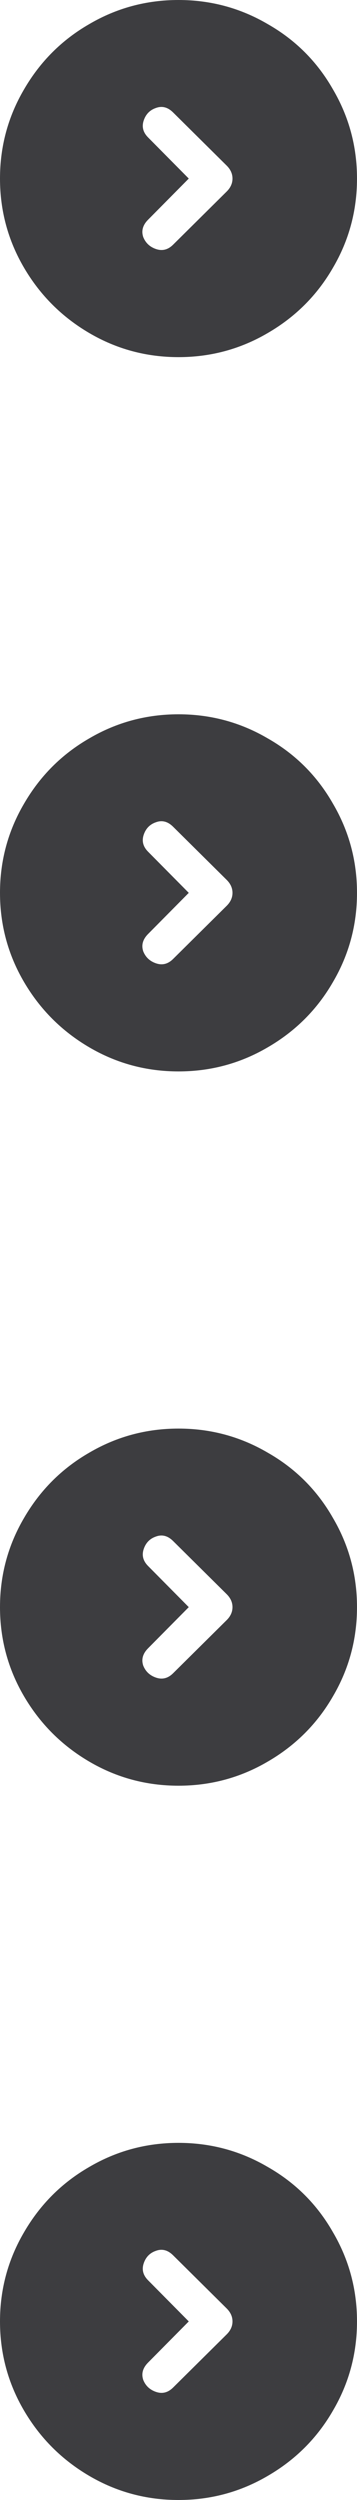 <?xml version="1.0" encoding="UTF-8"?> <svg xmlns="http://www.w3.org/2000/svg" width="50" height="350" viewBox="0 0 50 350" fill="none"><path d="M25 50C20.5 50 16.333 48.875 12.5 46.625C8.667 44.375 5.625 41.333 3.375 37.5C1.125 33.667 0 29.5 0 25C0 20.5 1.125 16.333 3.375 12.5C5.625 8.625 8.667 5.583 12.5 3.375C16.333 1.125 20.5 0 25 0C29.5 0 33.667 1.125 37.5 3.375C41.375 5.583 44.417 8.625 46.625 12.5C48.875 16.333 50 20.5 50 25C50 29.5 48.875 33.667 46.625 37.5C44.417 41.333 41.375 44.375 37.5 46.625C33.667 48.875 29.5 50 25 50ZM26.438 25L20.75 30.75C20 31.5 19.771 32.312 20.062 33.188C20.396 34.021 21 34.583 21.875 34.875C22.75 35.167 23.542 34.958 24.25 34.25L31.75 26.812C32.292 26.271 32.562 25.667 32.562 25C32.562 24.333 32.292 23.729 31.75 23.188L24.25 15.75C23.5 15 22.688 14.792 21.812 15.125C20.979 15.417 20.417 16 20.125 16.875C19.833 17.75 20.042 18.542 20.75 19.25L26.438 25Z" fill="#3D3D40"></path><path d="M25 150C20.5 150 16.333 148.875 12.5 146.625C8.667 144.375 5.625 141.333 3.375 137.5C1.125 133.667 0 129.5 0 125C0 120.5 1.125 116.333 3.375 112.5C5.625 108.625 8.667 105.583 12.5 103.375C16.333 101.125 20.5 100 25 100C29.5 100 33.667 101.125 37.5 103.375C41.375 105.583 44.417 108.625 46.625 112.5C48.875 116.333 50 120.5 50 125C50 129.5 48.875 133.667 46.625 137.5C44.417 141.333 41.375 144.375 37.5 146.625C33.667 148.875 29.5 150 25 150ZM26.438 125L20.75 130.75C20 131.5 19.771 132.312 20.062 133.188C20.396 134.021 21 134.583 21.875 134.875C22.75 135.167 23.542 134.958 24.25 134.25L31.75 126.812C32.292 126.271 32.562 125.667 32.562 125C32.562 124.333 32.292 123.729 31.75 123.188L24.25 115.75C23.5 115 22.688 114.792 21.812 115.125C20.979 115.417 20.417 116 20.125 116.875C19.833 117.75 20.042 118.542 20.75 119.25L26.438 125Z" fill="#3D3D40"></path><path d="M25 250C20.5 250 16.333 248.875 12.5 246.625C8.667 244.375 5.625 241.333 3.375 237.5C1.125 233.667 0 229.5 0 225C0 220.5 1.125 216.333 3.375 212.5C5.625 208.625 8.667 205.583 12.5 203.375C16.333 201.125 20.5 200 25 200C29.5 200 33.667 201.125 37.5 203.375C41.375 205.583 44.417 208.625 46.625 212.5C48.875 216.333 50 220.5 50 225C50 229.5 48.875 233.667 46.625 237.5C44.417 241.333 41.375 244.375 37.5 246.625C33.667 248.875 29.5 250 25 250ZM26.438 225L20.75 230.75C20 231.5 19.771 232.312 20.062 233.188C20.396 234.021 21 234.583 21.875 234.875C22.75 235.167 23.542 234.958 24.25 234.25L31.75 226.812C32.292 226.271 32.562 225.667 32.562 225C32.562 224.333 32.292 223.729 31.75 223.188L24.25 215.75C23.5 215 22.688 214.792 21.812 215.125C20.979 215.417 20.417 216 20.125 216.875C19.833 217.75 20.042 218.542 20.75 219.25L26.438 225Z" fill="#3D3D40"></path><path d="M25 350C20.5 350 16.333 348.875 12.5 346.625C8.667 344.375 5.625 341.333 3.375 337.5C1.125 333.667 0 329.5 0 325C0 320.5 1.125 316.333 3.375 312.5C5.625 308.625 8.667 305.583 12.5 303.375C16.333 301.125 20.5 300 25 300C29.5 300 33.667 301.125 37.5 303.375C41.375 305.583 44.417 308.625 46.625 312.5C48.875 316.333 50 320.5 50 325C50 329.5 48.875 333.667 46.625 337.5C44.417 341.333 41.375 344.375 37.5 346.625C33.667 348.875 29.5 350 25 350ZM26.438 325L20.75 330.75C20 331.5 19.771 332.312 20.062 333.188C20.396 334.021 21 334.583 21.875 334.875C22.75 335.167 23.542 334.958 24.25 334.25L31.75 326.812C32.292 326.271 32.562 325.667 32.562 325C32.562 324.333 32.292 323.729 31.75 323.188L24.25 315.75C23.5 315 22.688 314.792 21.812 315.125C20.979 315.417 20.417 316 20.125 316.875C19.833 317.75 20.042 318.542 20.75 319.25L26.438 325Z" fill="#3D3D40"></path></svg> 